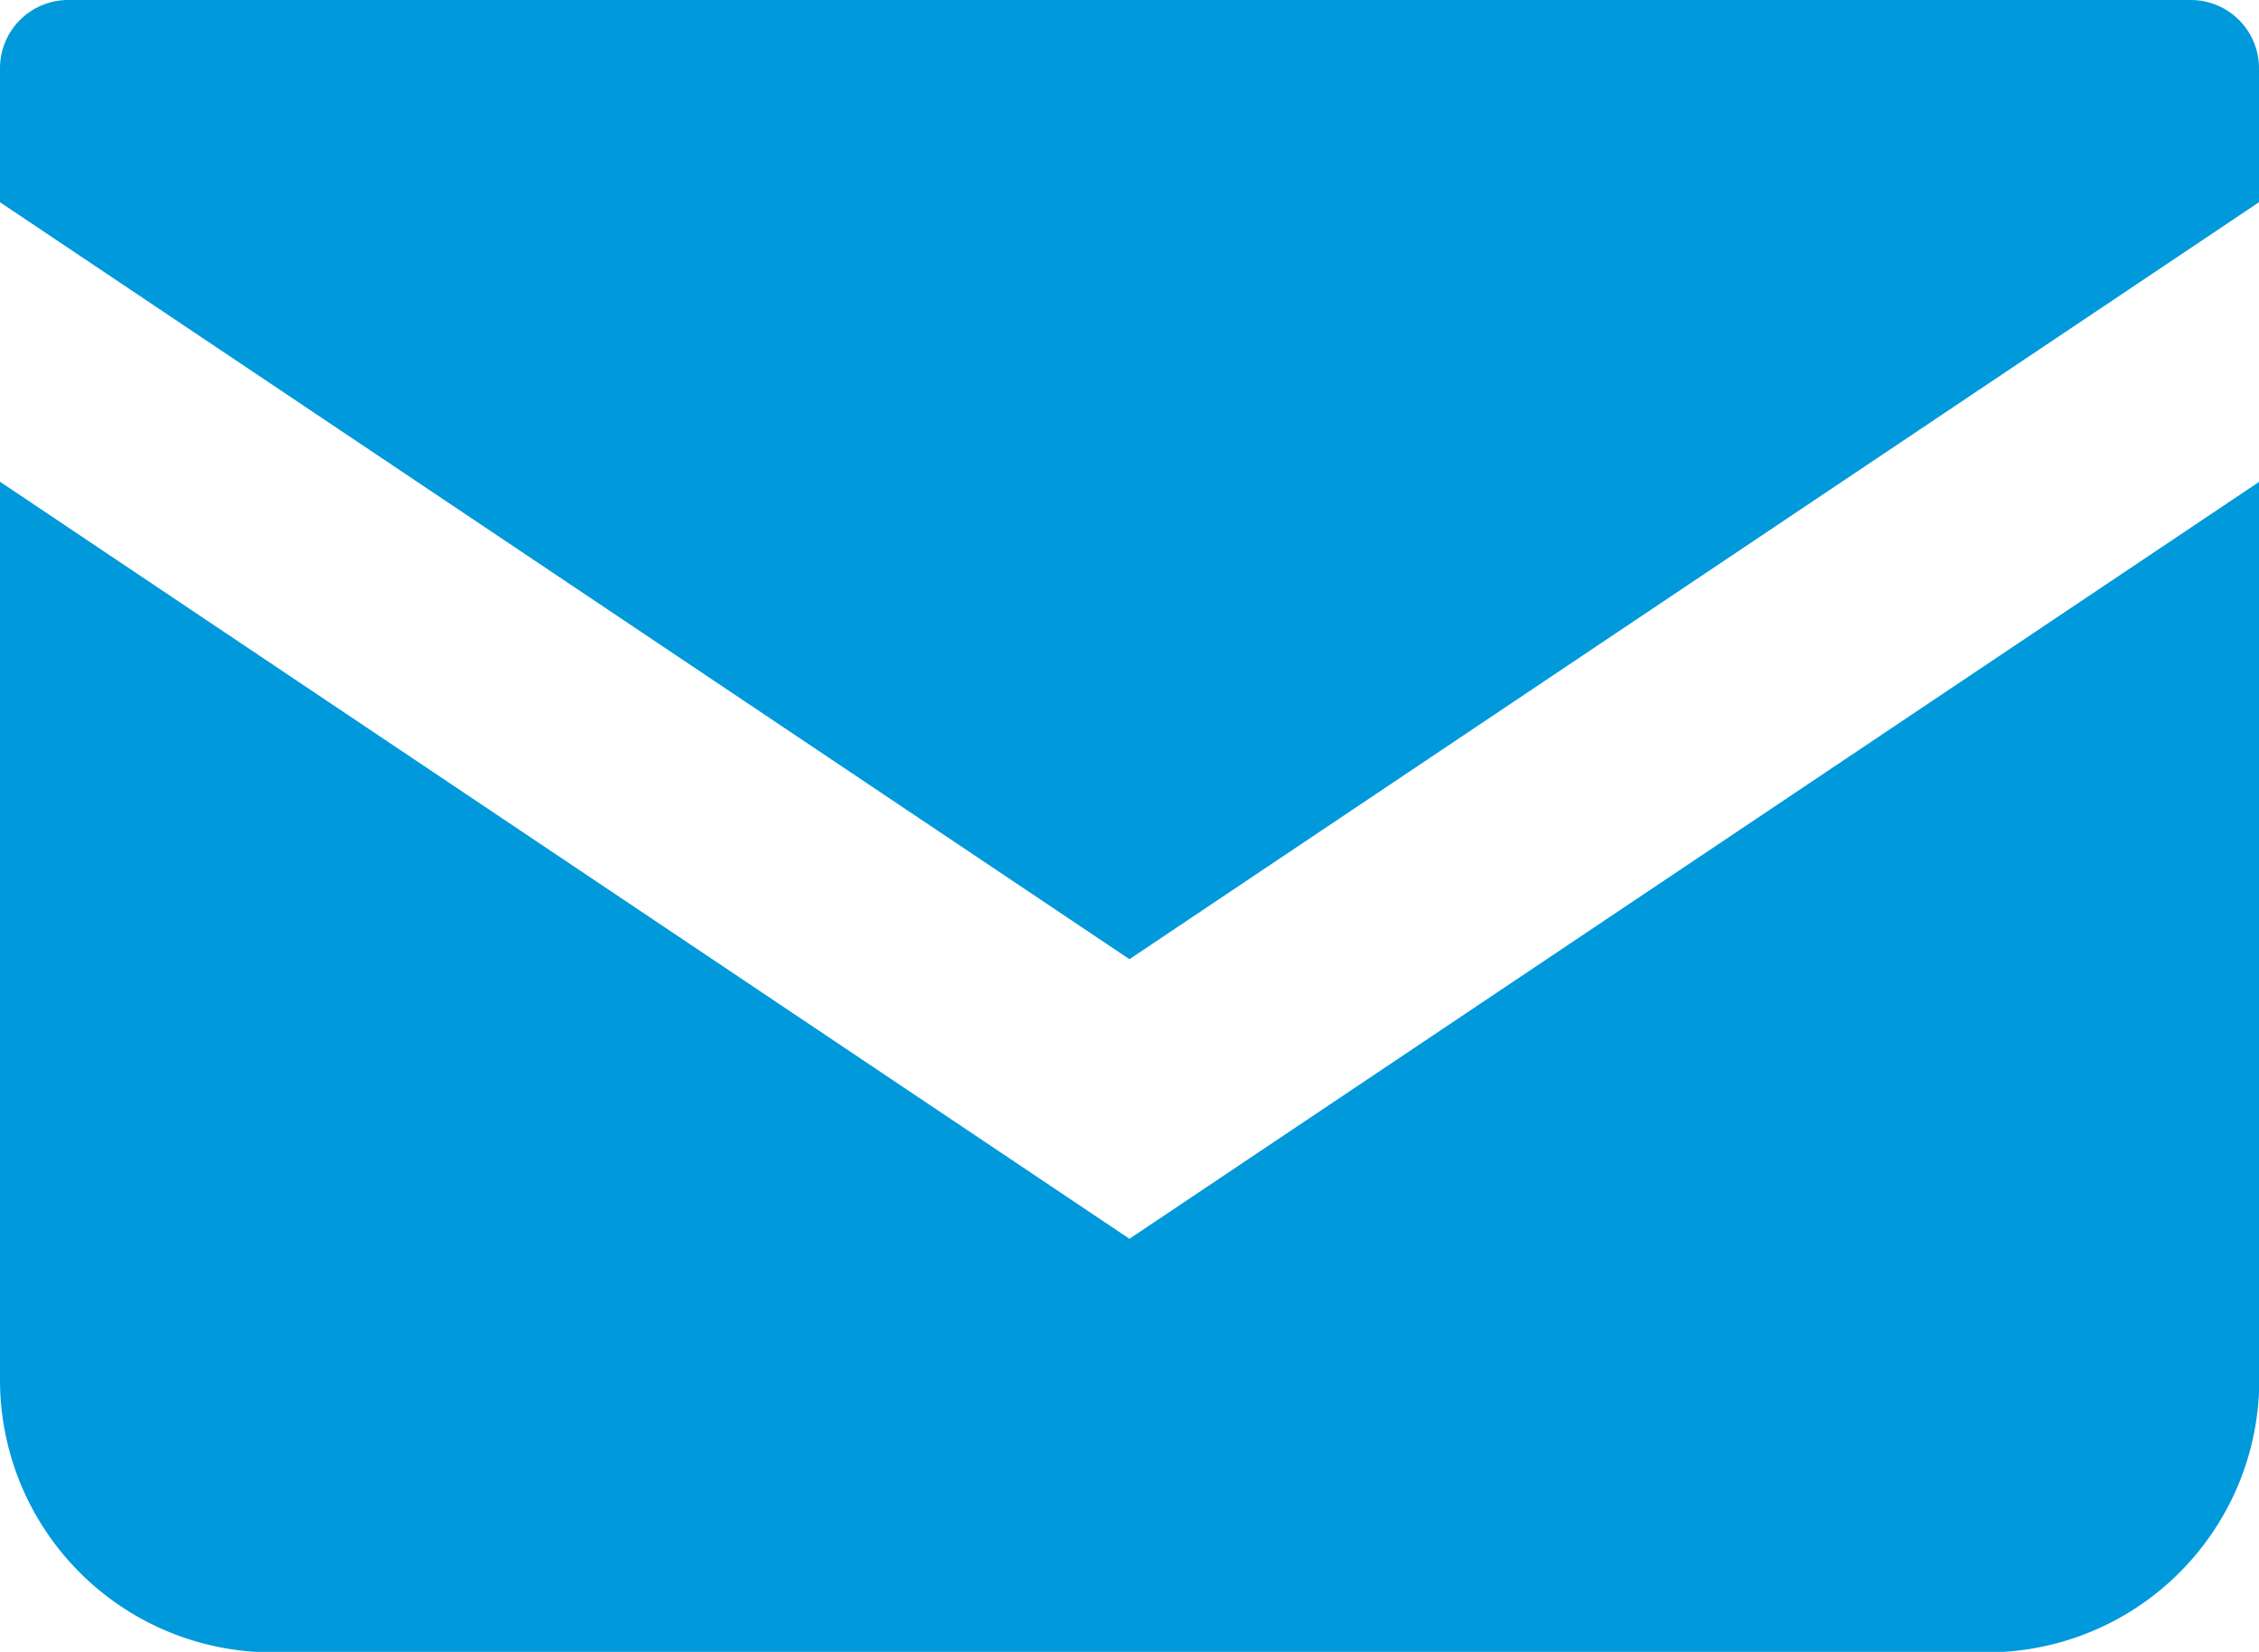 <svg xmlns="http://www.w3.org/2000/svg" width="31.459" height="23.001" viewBox="0 0 31.459 23.001"><g transform="translate(0 -68.828)"><path d="M30.51,68.828H.949A.95.95,0,0,0,0,69.777v1.867l15.729,10.54L31.459,71.644V69.777A.95.95,0,0,0,30.51,68.828Z" fill="#0099db"/><path d="M0,178v12.5a3.794,3.794,0,0,0,3.8,3.8H27.663a3.794,3.794,0,0,0,3.8-3.8V178L15.729,188.541Z" transform="translate(0 -102.464)" fill="#0099db"/></g></svg>